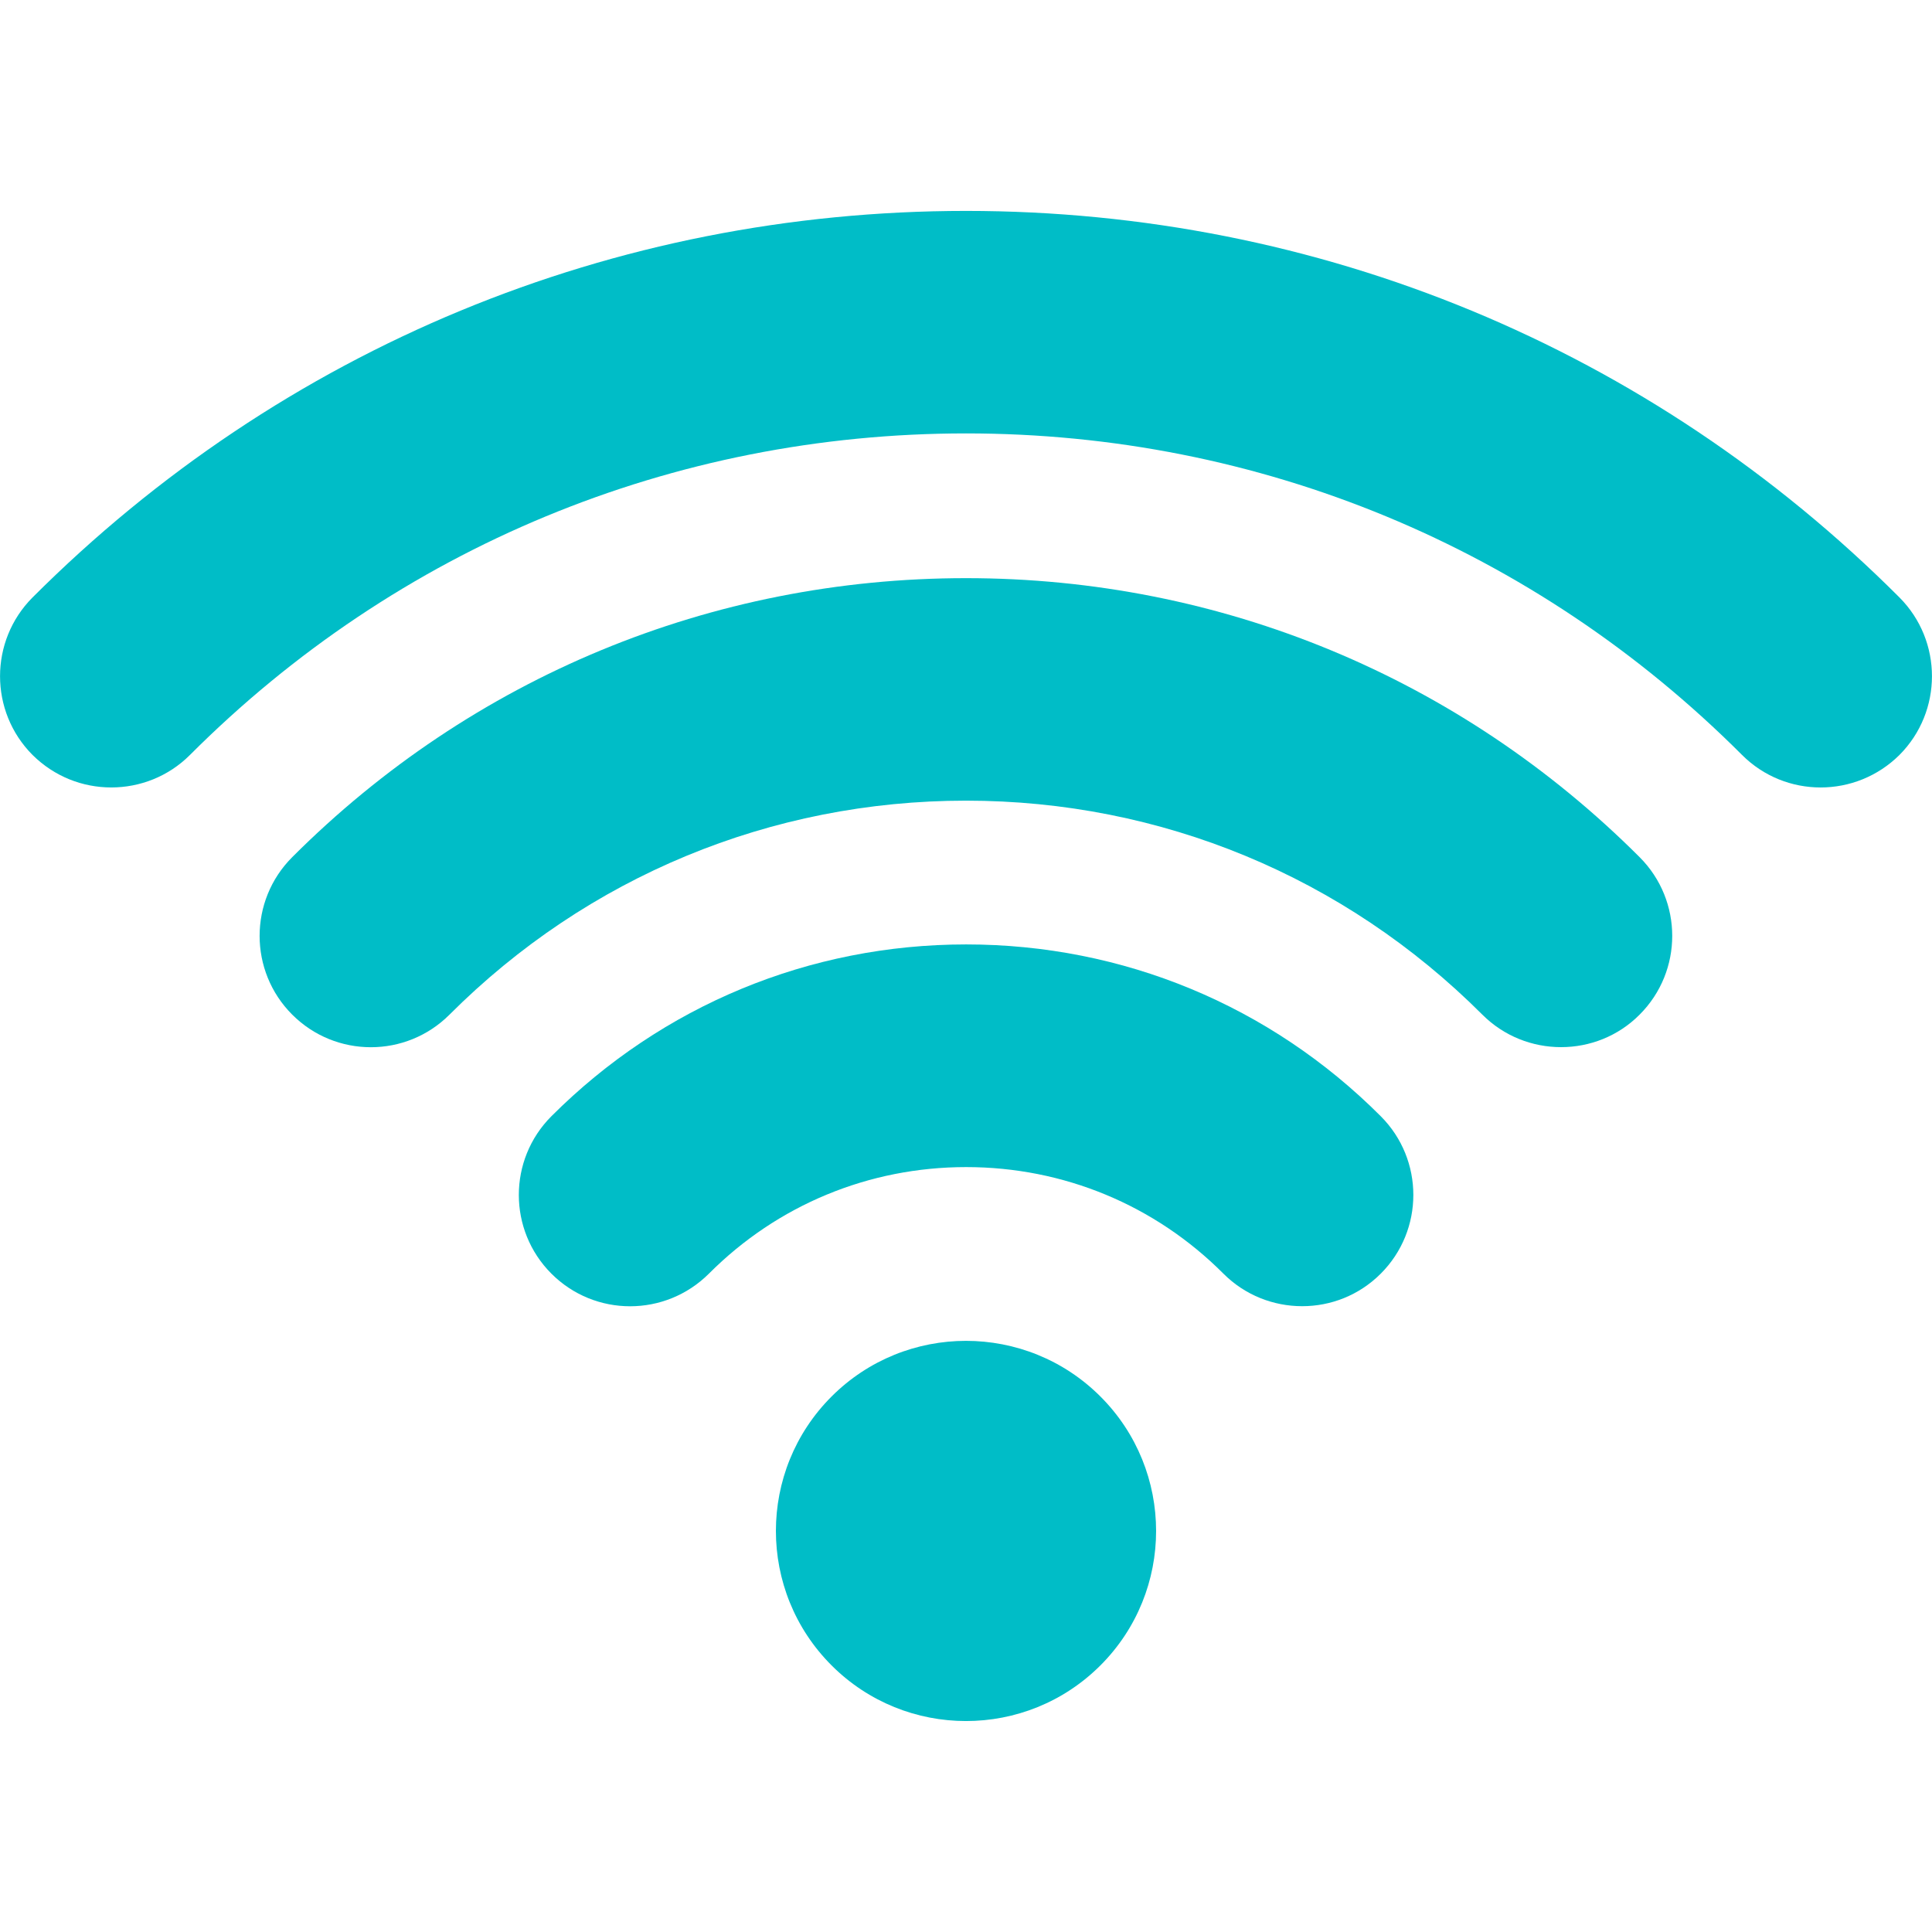 <svg width="12" height="12" viewBox="0 0 12 12" fill="none" xmlns="http://www.w3.org/2000/svg">
<g clip-path="url(#clip0)">
<path d="M5.165 8.674C4.704 9.135 4.704 9.883 5.165 10.344C5.626 10.805 6.374 10.805 6.835 10.344C7.296 9.883 7.296 9.135 6.835 8.674C6.374 8.213 5.626 8.213 5.165 8.674Z" fill="#00BDC7"/>
<path d="M6.001 5.866C5.028 5.866 4.113 6.245 3.425 6.933C3.155 7.203 3.155 7.641 3.425 7.911C3.695 8.181 4.132 8.181 4.403 7.911C4.829 7.484 5.397 7.249 6.001 7.249C6.605 7.249 7.173 7.484 7.599 7.911C7.734 8.046 7.911 8.113 8.088 8.113C8.265 8.113 8.441 8.046 8.576 7.911C8.846 7.641 8.846 7.203 8.576 6.933C7.889 6.245 6.974 5.866 6.001 5.866Z" fill="#00BDC7"/>
<path d="M6 3.591C4.419 3.591 2.932 4.207 1.815 5.324C1.545 5.594 1.545 6.032 1.815 6.302C2.085 6.572 2.522 6.572 2.792 6.302C3.649 5.445 4.788 4.973 6 4.973C7.211 4.973 8.35 5.445 9.207 6.302C9.342 6.437 9.519 6.504 9.696 6.504C9.873 6.504 10.05 6.437 10.184 6.302C10.454 6.032 10.454 5.594 10.184 5.324C9.067 4.207 7.581 3.591 6 3.591Z" fill="#00BDC7"/>
<path d="M11.798 3.711C10.25 2.162 8.191 1.31 6 1.31C3.81 1.31 1.751 2.162 0.202 3.711C-0.067 3.981 -0.067 4.419 0.202 4.689C0.338 4.824 0.514 4.891 0.691 4.891C0.868 4.891 1.045 4.824 1.18 4.689C2.467 3.401 4.179 2.692 6 2.692C7.821 2.692 9.533 3.401 10.82 4.689C11.09 4.959 11.527 4.958 11.798 4.689C12.067 4.419 12.067 3.981 11.798 3.711Z" fill="#00BDC7"/>
</g>
<defs>
<clipPath id="clip0">
<rect width="12" height="12" fill="white"/>
</clipPath>
</defs>
</svg>
